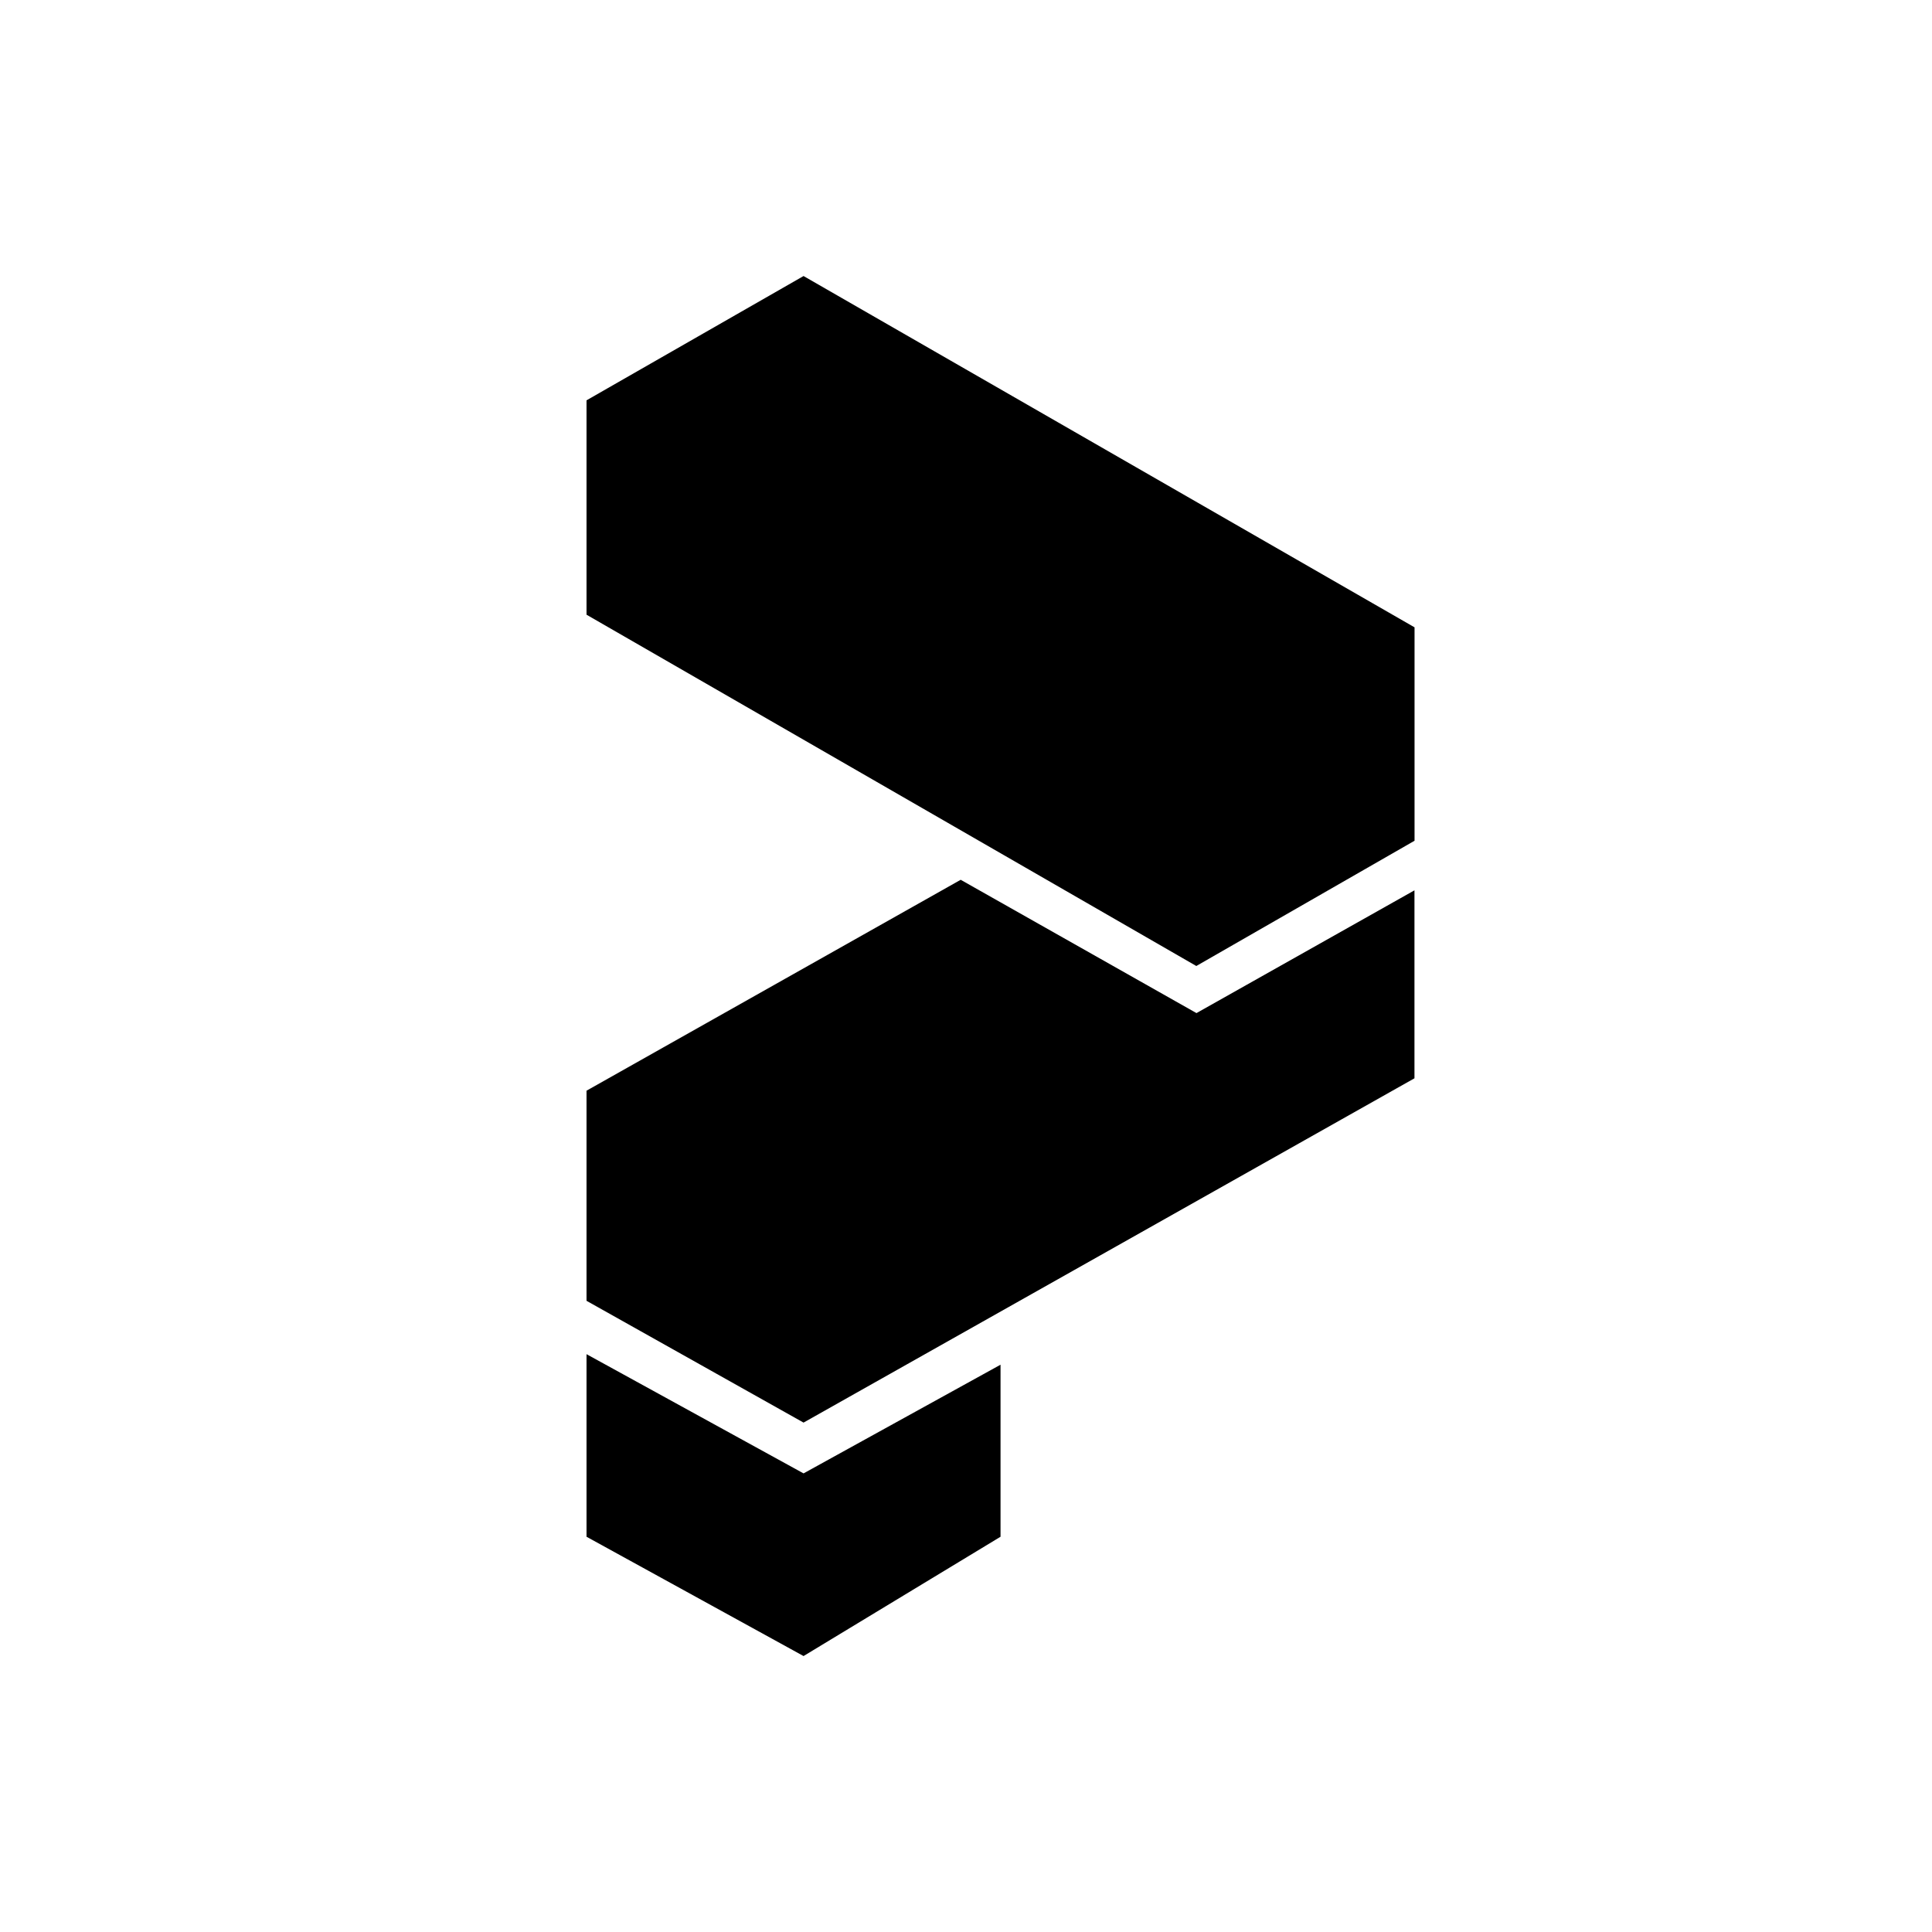 <?xml version="1.0" encoding="utf-8"?>
<!-- Generator: www.svgicons.com -->
<svg xmlns="http://www.w3.org/2000/svg" width="800" height="800" viewBox="0 0 24 24">
<path fill="currentColor" d="M7.286 7.636V4.973l2.696-1.544l7.59 4.364v2.651L14.861 12zm0 8.523v-2.61l4.648-2.62l2.929 1.656l2.708-1.525v2.335l-7.589 4.277zm2.696 2.144l-2.696-1.481v2.268l2.696 1.482l2.447-1.482v-2.137z"/>
</svg>